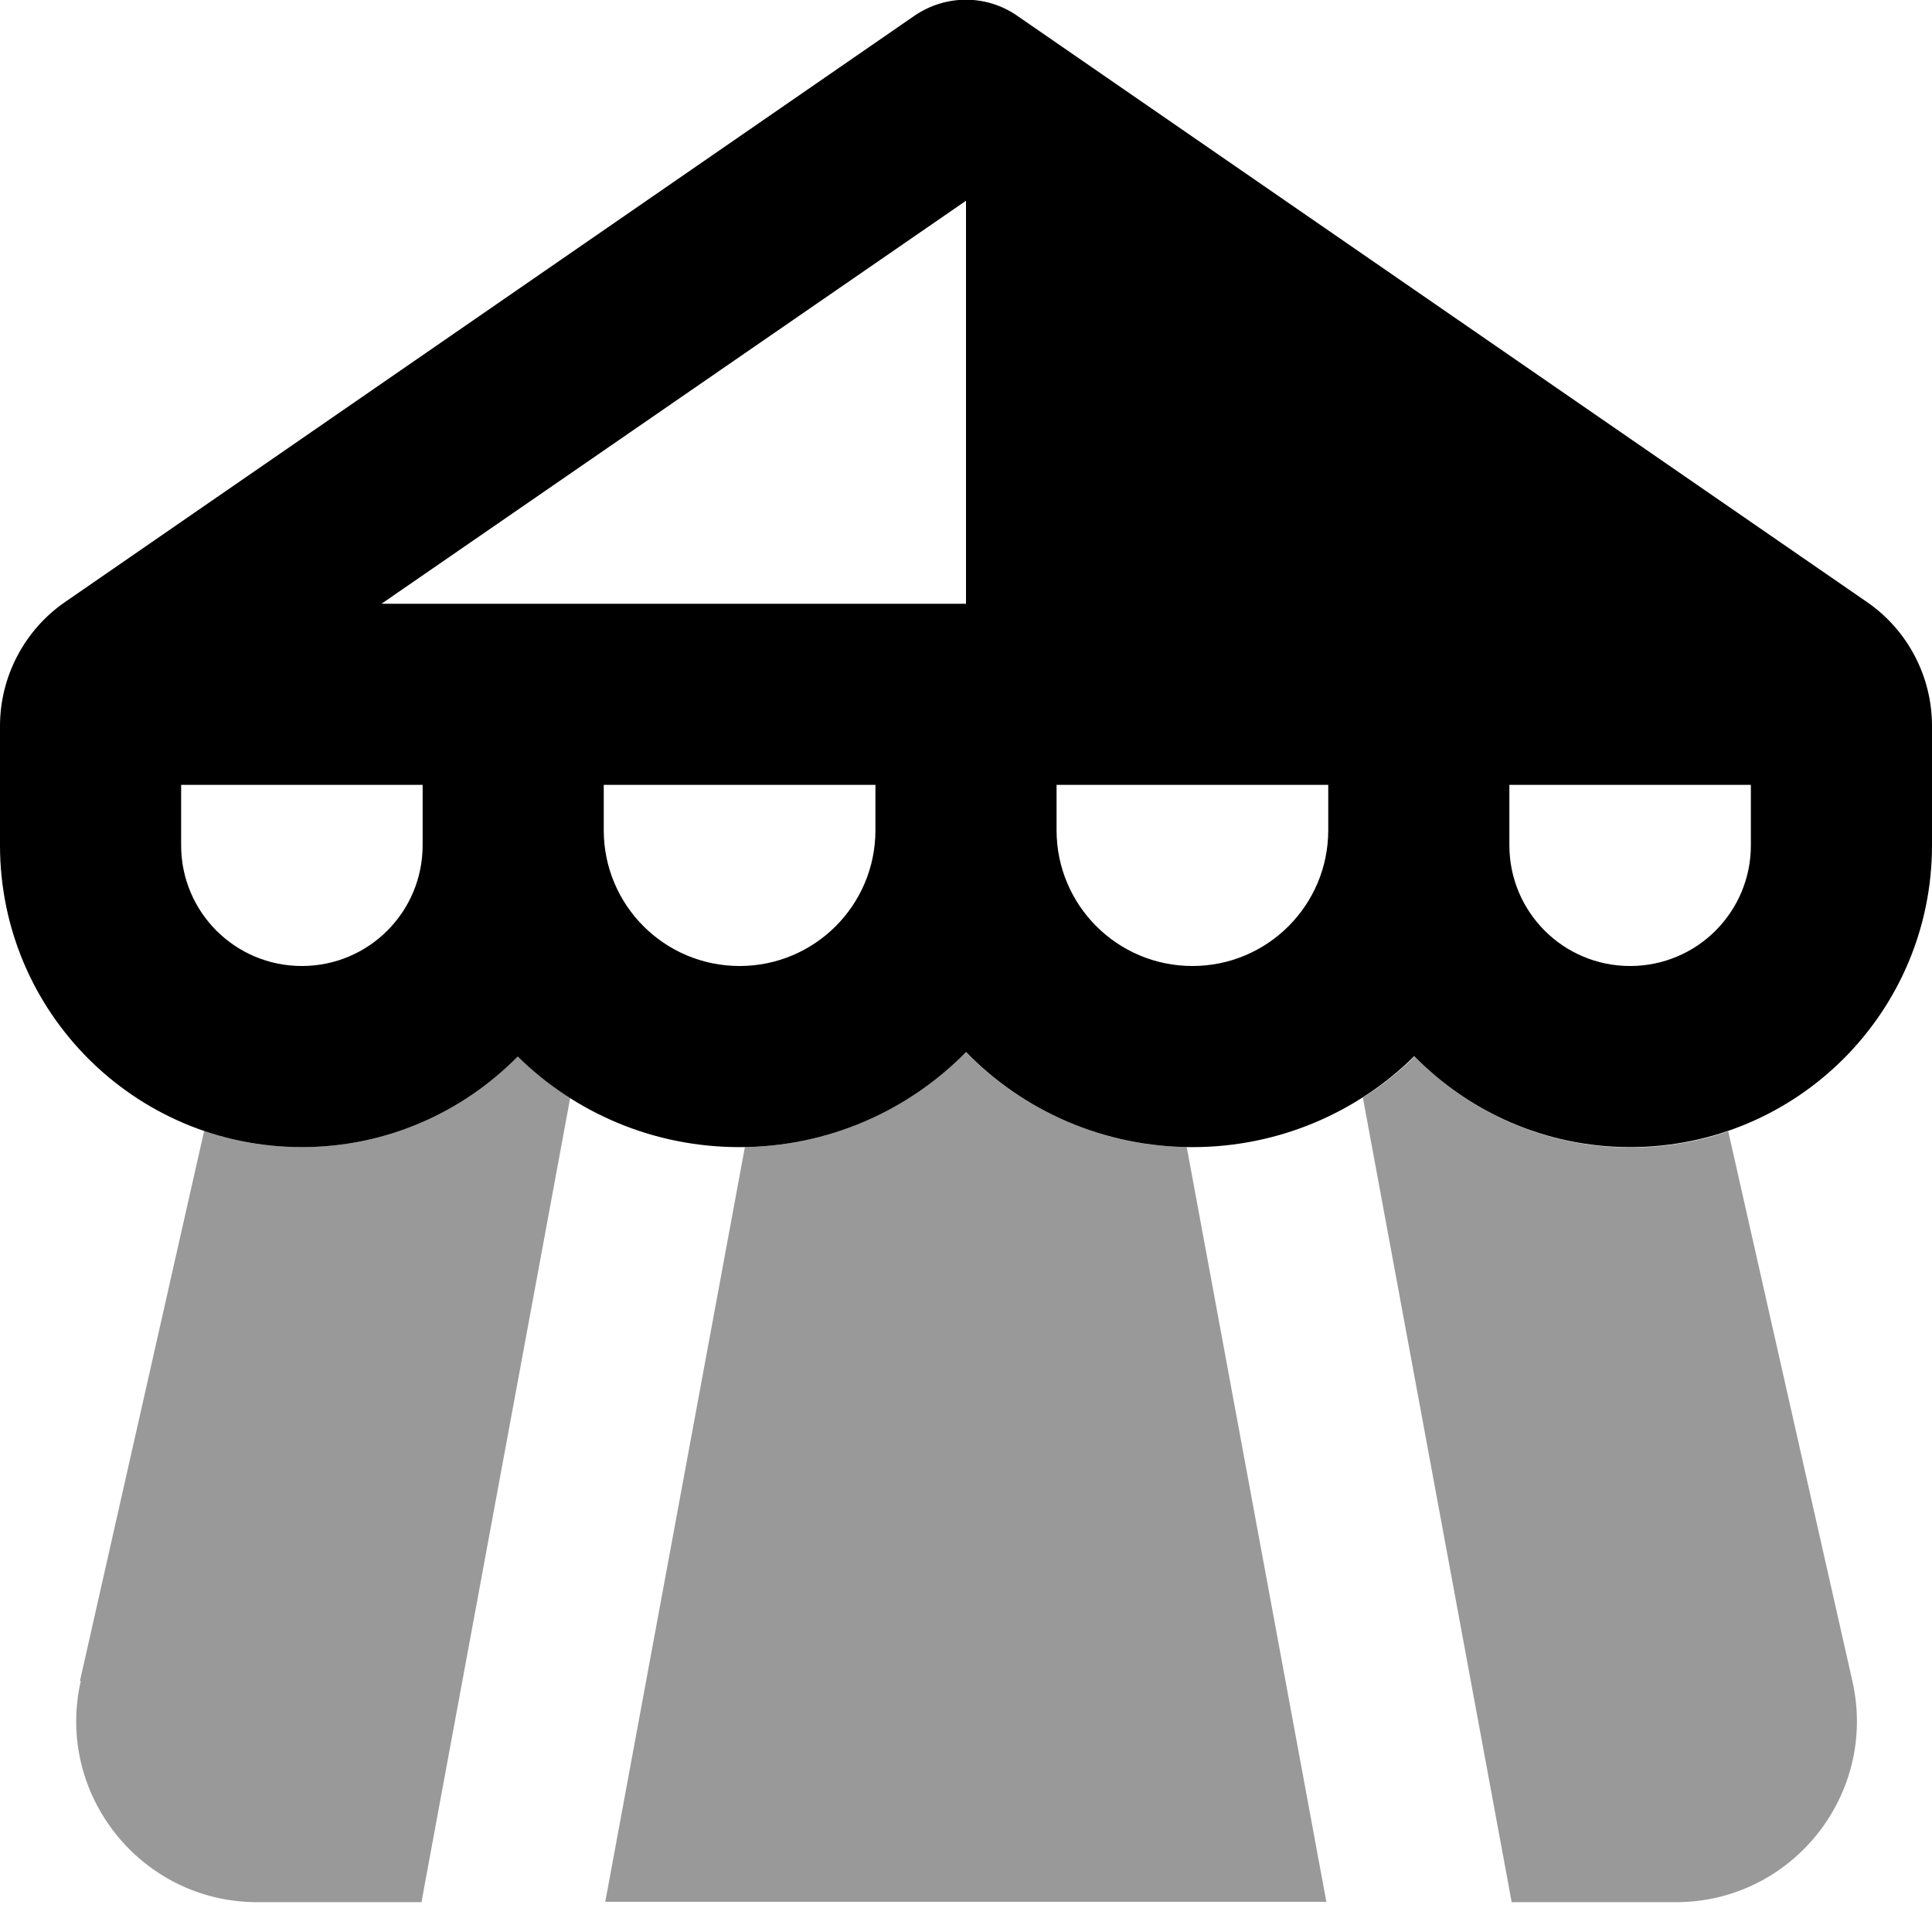 <svg xmlns="http://www.w3.org/2000/svg" viewBox="0 0 512 512"><!--! Font Awesome Pro 7.0.0 by @fontawesome - https://fontawesome.com License - https://fontawesome.com/license (Commercial License) Copyright 2025 Fonticons, Inc. --><path style="fill:currentColor;opacity:.4" d="M21.2 445.4L54.1 299.7c8.1 2.8 16.8 4.3 25.9 4.3 22.4 0 42.6-9.2 57.2-24 4.2 4.1 8.9 7.8 13.9 11l-38.6 208.7-.8 4.4-43.5 0c-30.8 0-53.6-28.6-46.8-58.6zM160.4 504l37-200c22.9-.4 43.6-10 58.5-25.2 14.9 15.2 35.6 24.8 58.6 25.2l37 200-191.2 0zM361 291c5-3.2 9.7-6.9 13.9-11 14.5 14.8 34.8 24.1 57.2 24.1 9.1 0 17.8-1.5 25.9-4.3l32.9 145.7c6.8 30-16 58.6-46.8 58.6l-43.5 0-.8-4.4-38.6-208.7z"/><path style="fill:currentColor;opacity:1" d="M269.6 4.2c-8.2-5.7-19-5.7-27.3 0L17.3 159.5C6.5 166.9 0 179.3 0 192.4L0 224c0 44.2 35.8 80 80 80 22.4 0 42.6-9.2 57.2-24 15.2 14.9 35.9 24 58.8 24 23.5 0 44.8-9.7 60-25.2 15.2 15.6 36.5 25.2 60 25.2 22.9 0 43.7-9.2 58.8-24.1 14.5 14.8 34.8 24.1 57.2 24.1 44.2 0 80-35.8 80-80l0-31.6c0-13.2-6.5-25.5-17.3-32.9L269.6 4.2zM256 160l-154.9 0 154.9-106.8 0 106.8 0 0zM48 224l0-16 64 0 0 16c0 17.7-14.3 32-32 32s-32-14.3-32-32zm416 0c0 17.7-14.3 32-32 32s-32-14.3-32-32l0-16 64 0 0 16zm-304-4l0-12 72 0 0 12c0 19.9-16.1 36-36 36s-36-16.1-36-36zm120-12l72 0 0 12c0 19.9-16.1 36-36 36s-36-16.1-36-36l0-12z"/></svg>